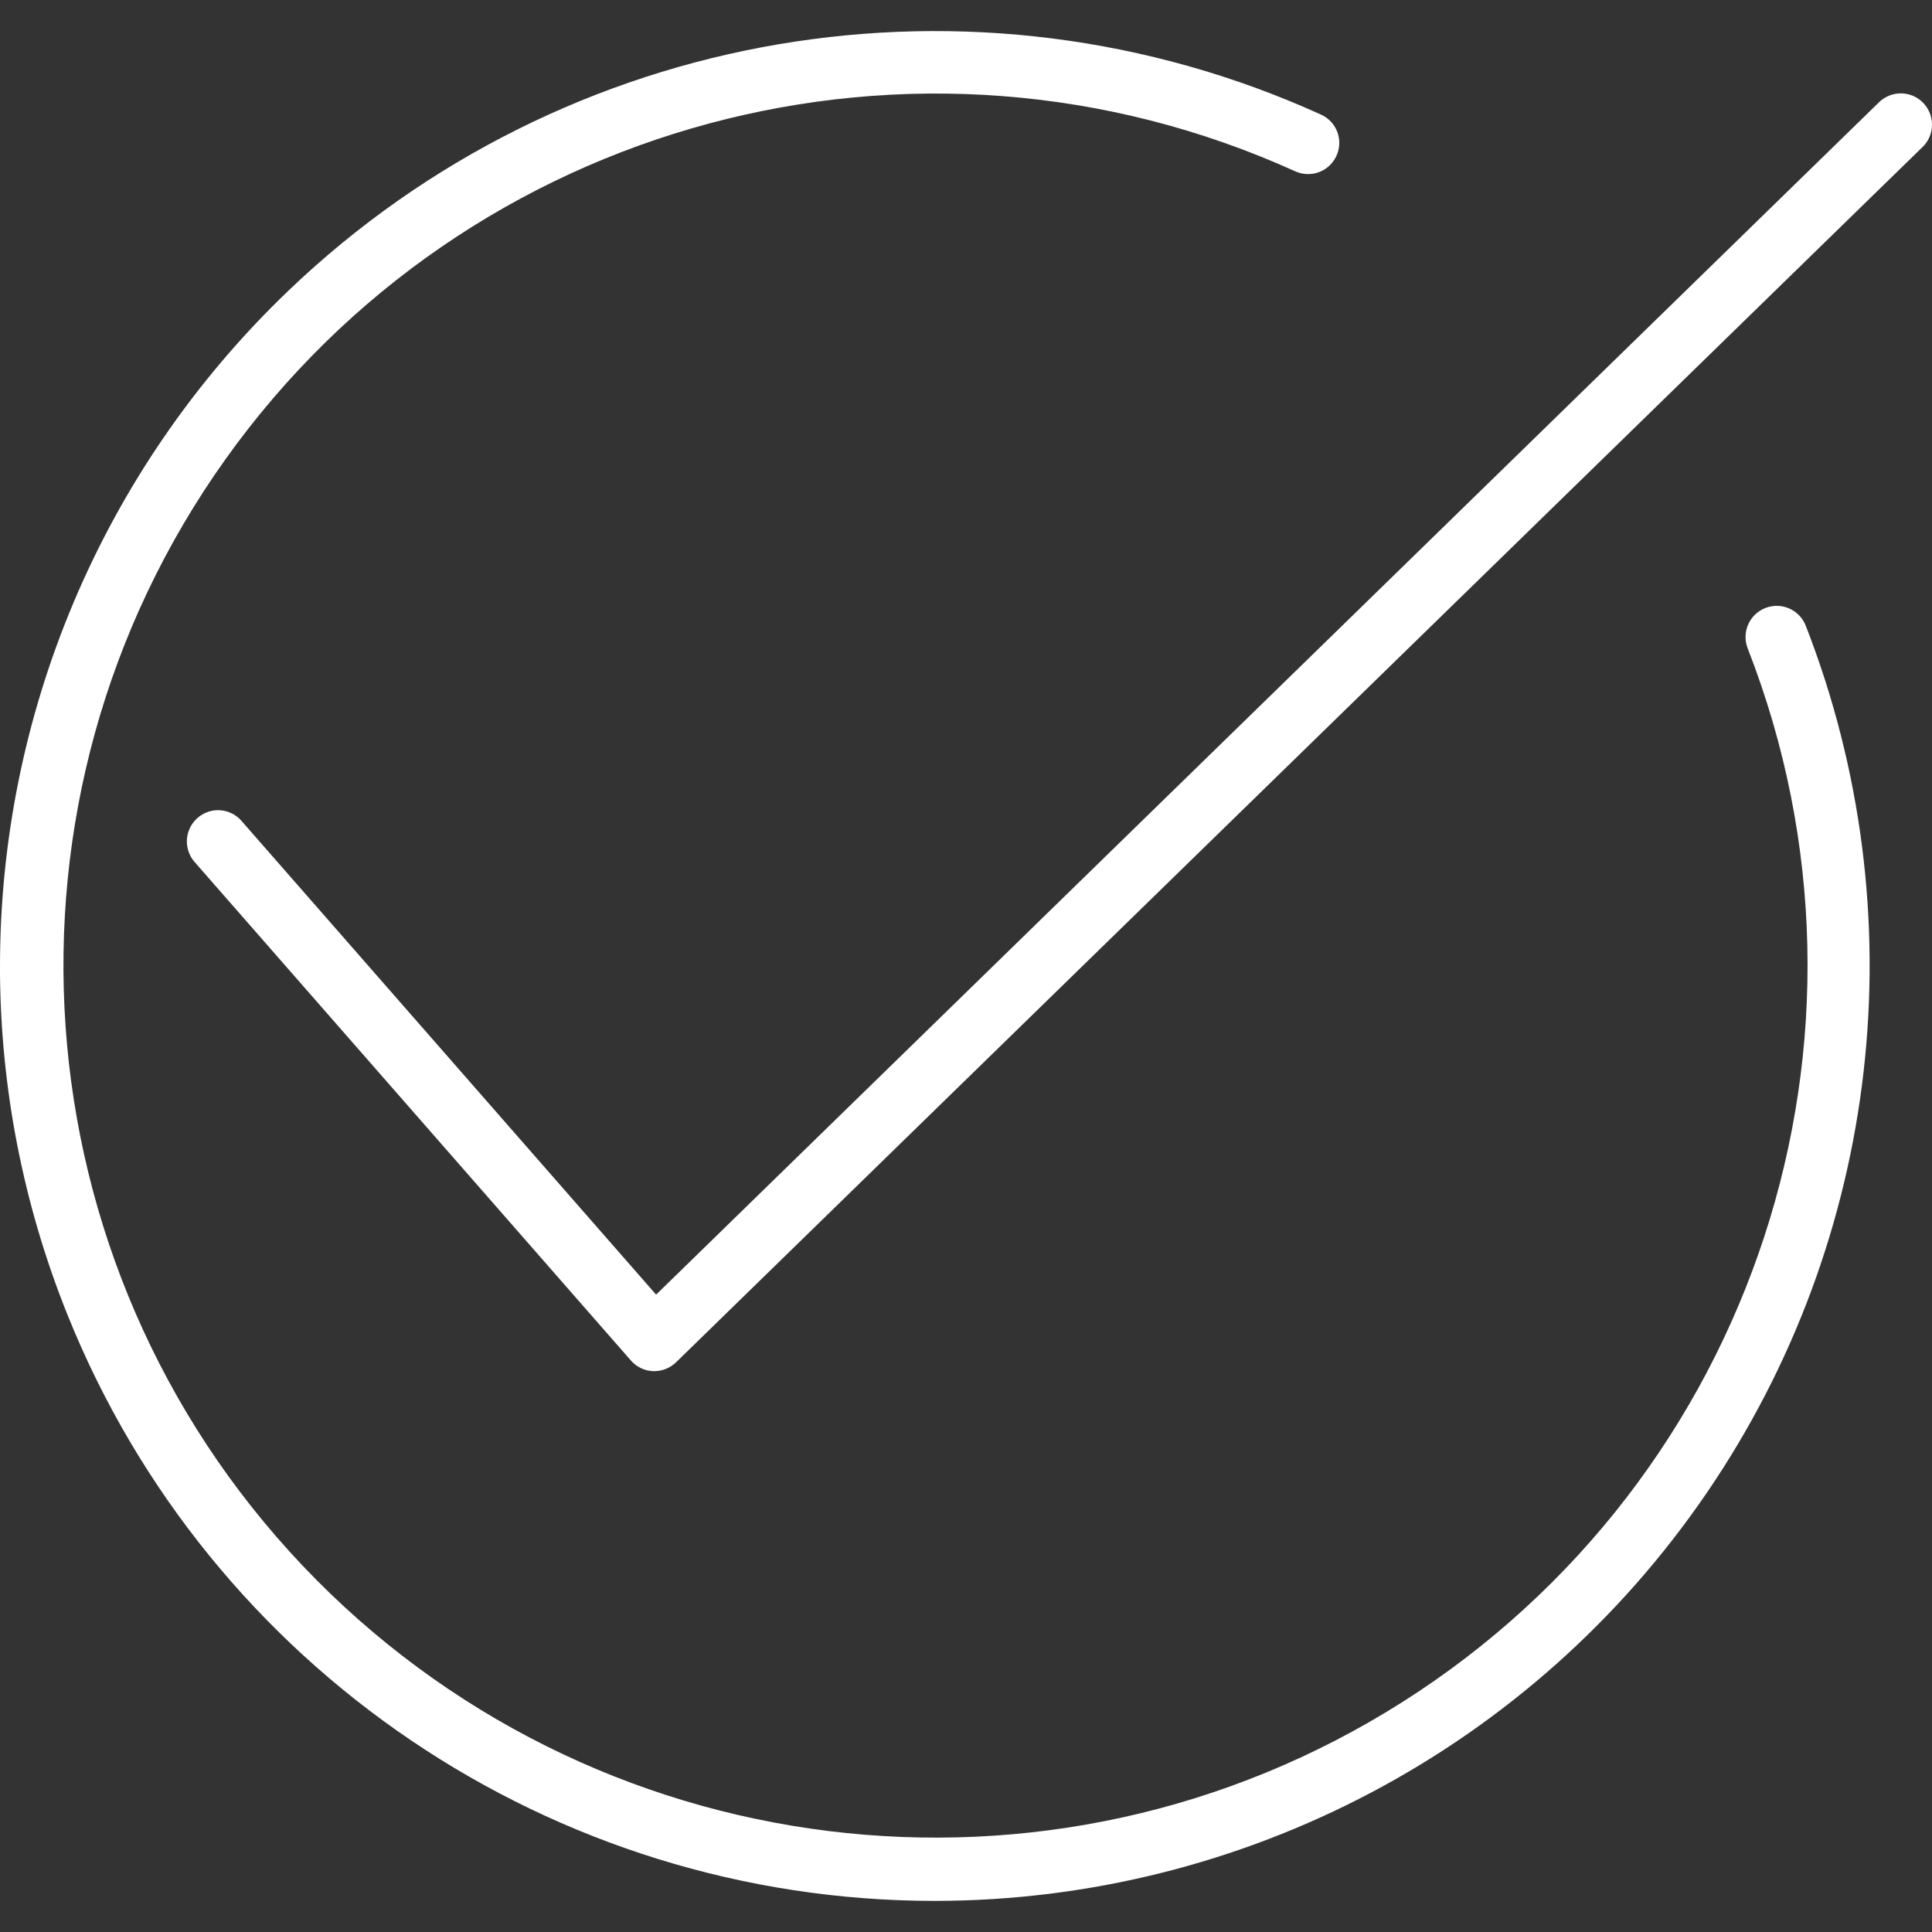 <?xml version="1.0" encoding="UTF-8"?> <!-- Creator: CorelDRAW X7 --> <svg xmlns="http://www.w3.org/2000/svg" xmlns:xlink="http://www.w3.org/1999/xlink" xml:space="preserve" width="200px" height="200px" style="shape-rendering:geometricPrecision; text-rendering:geometricPrecision; image-rendering:optimizeQuality; fill-rule:evenodd; clip-rule:evenodd" viewBox="0 0 20000 20000"><rect x="0" y="0" width="20000" height="20000" fill="#333333" stroke="none"/> <defs> <style type="text/css"> <![CDATA[ .fil0 {fill:white;fill-rule:nonzero} ]]> </style> </defs> <g id="Слой_x0020_1">  <g id="_817155328"> <path class="fil0" d="M19451 1059l-12659 12343 -4291 -4903c-76,-88 -192,-128 -306,-106 -113,23 -206,104 -243,213 -38,110 -13,231 63,318l4517 5161c58,66 140,105 228,109l13 0c84,0 165,-33 226,-92l12904 -12581c64,-62 96,-145 97,-227l0 -8c-1,-80 -32,-160 -92,-222 -125,-128 -329,-130 -457,-5z"></path> <path class="fil0" d="M9676 19678c3198,-2 6188,-1582 7991,-4222 1804,-2640 2187,-6001 1026,-8979 -65,-166 -252,-248 -418,-183 -166,65 -248,252 -183,418 1571,4021 74,8593 -3572,10906 -3645,2313 -8418,1721 -11389,-1412 -2969,-3134 -3304,-7933 -799,-11449 2506,-3516 7151,-4765 11082,-2981 162,69 348,-3 421,-163 73,-160 5,-348 -154,-424 -3599,-1636 -7832,-917 -10690,1815 -1954,1868 -2997,4420 -2991,7020l0 50c9,1187 236,2383 695,3528 1472,3670 5027,6075 8981,6076z"></path> </g> </g> </svg> 